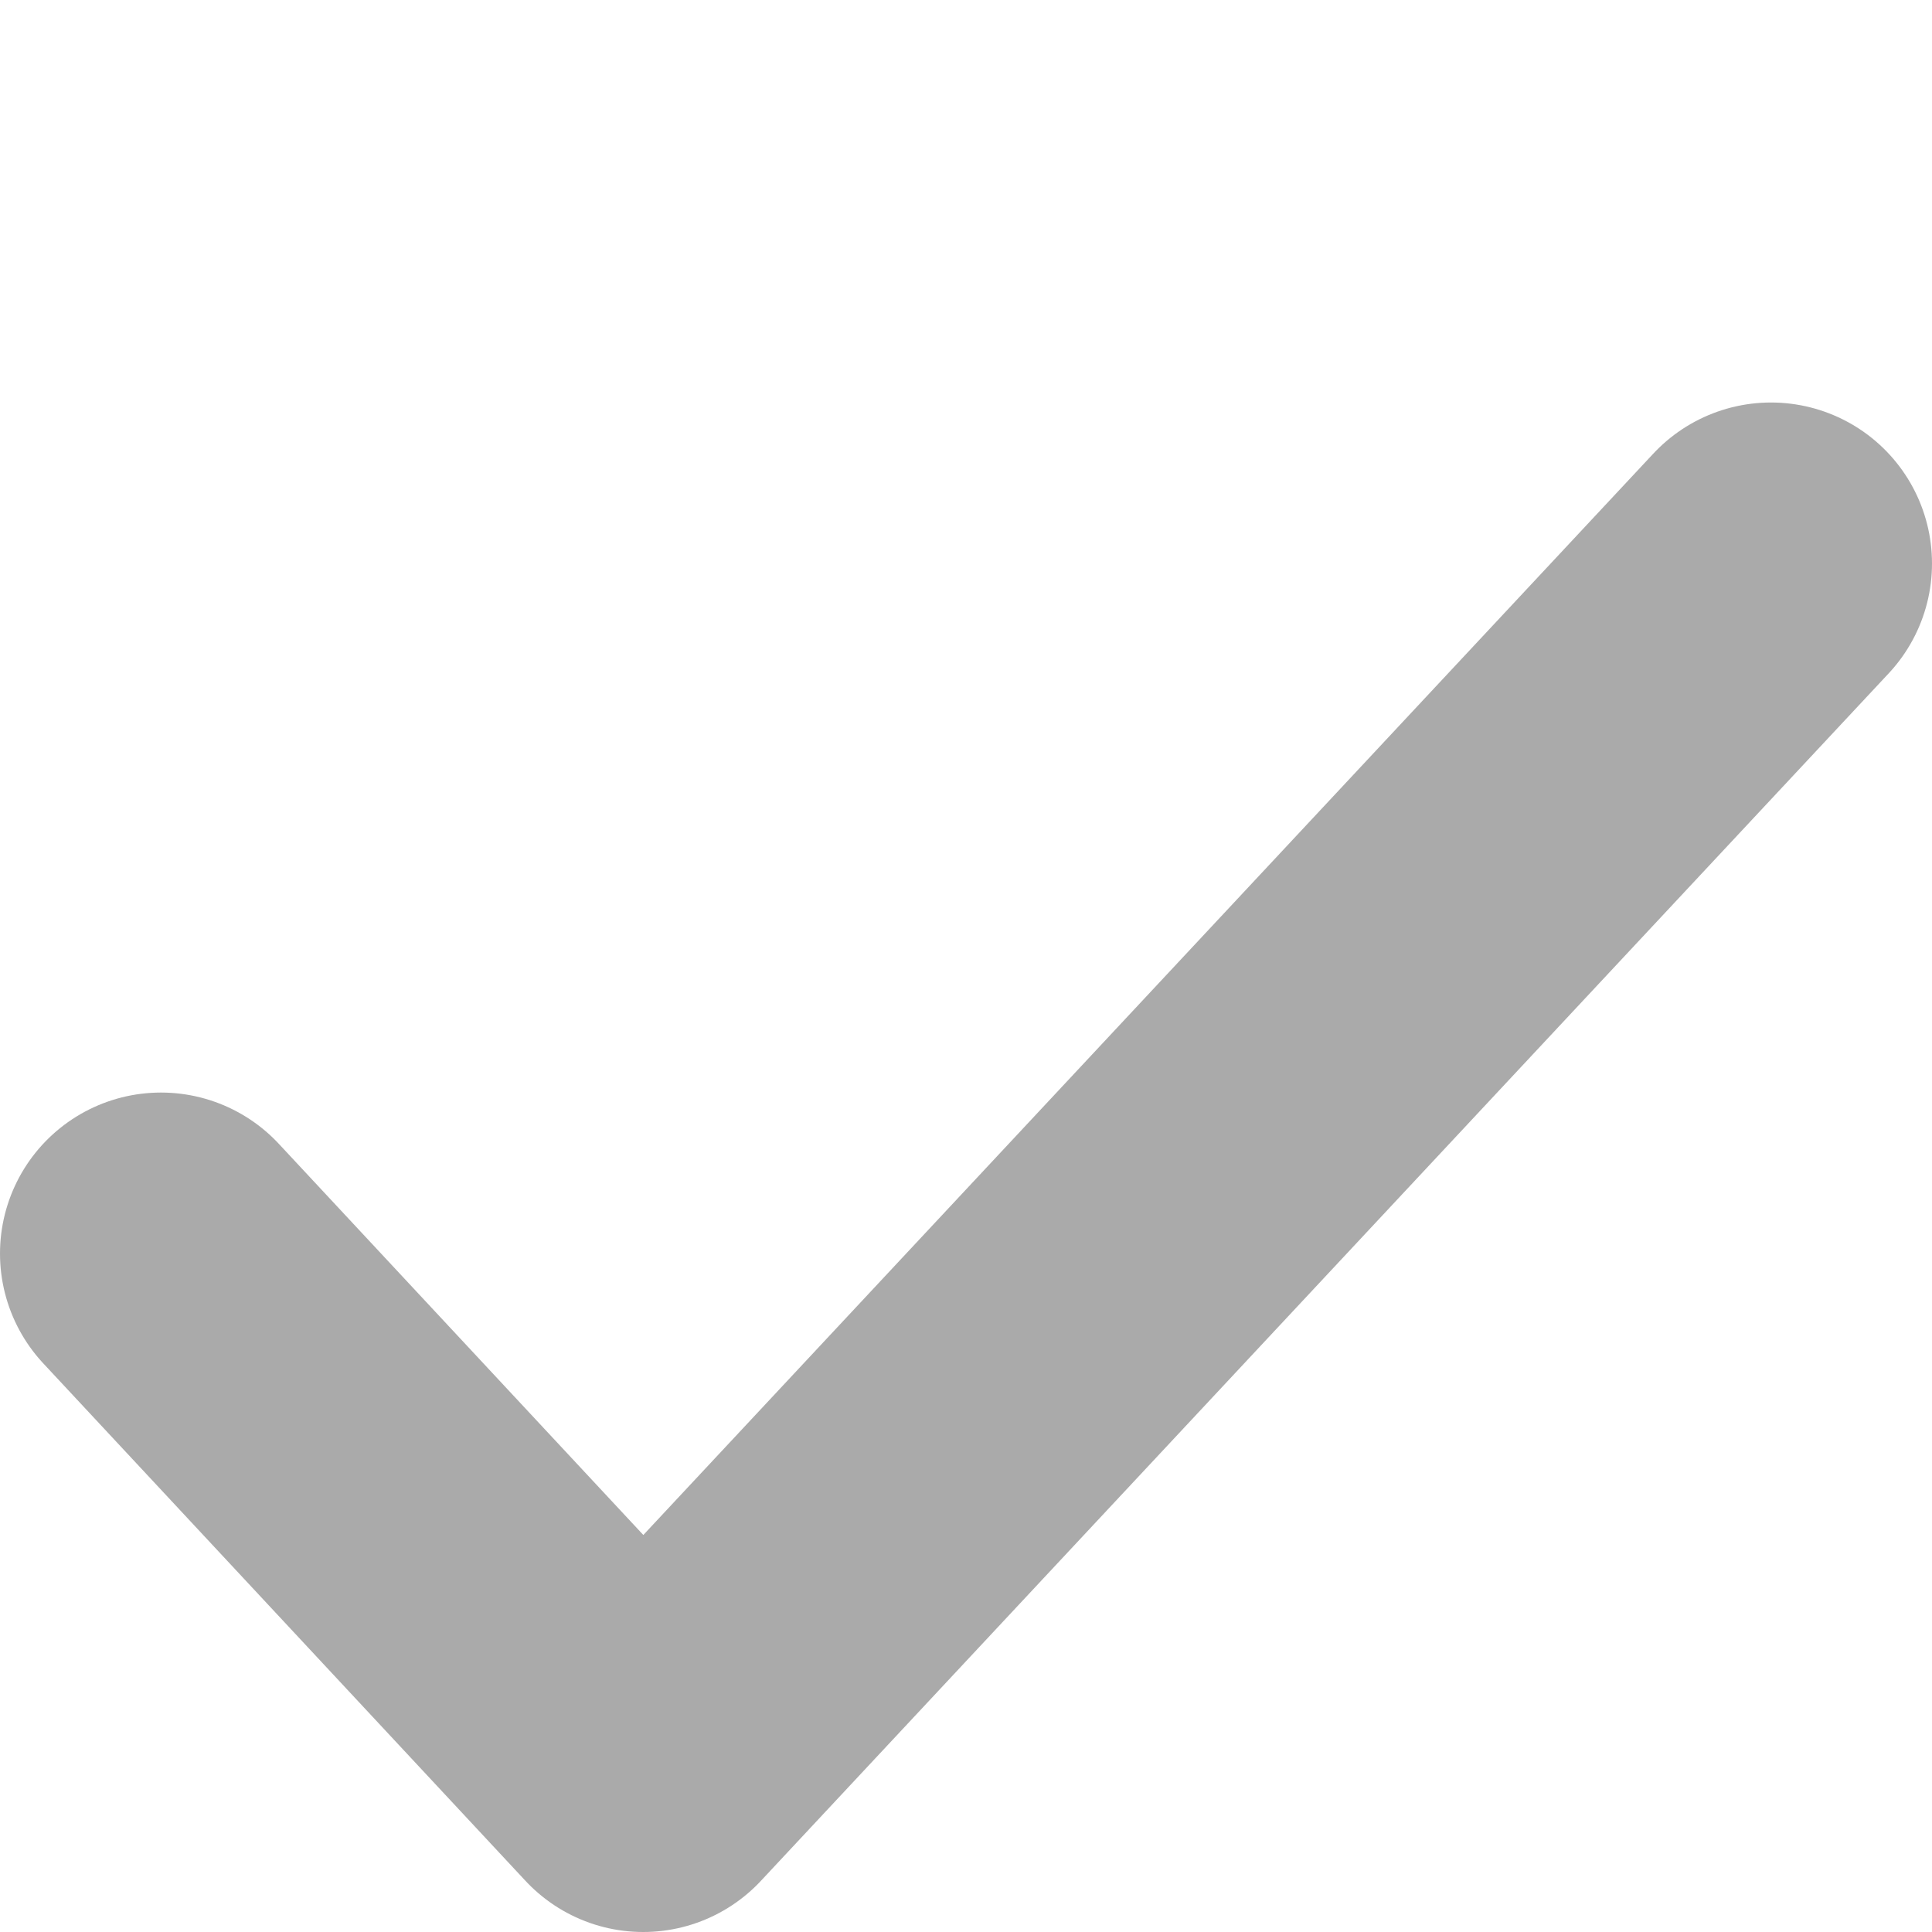 <?xml version="1.0" encoding="UTF-8" standalone="no"?>
<!-- Created with Inkscape (http://www.inkscape.org/) -->
<svg id="svg26761" xmlns:rdf="http://www.w3.org/1999/02/22-rdf-syntax-ns#" xmlns="http://www.w3.org/2000/svg" height="12" width="12" version="1.1" xmlns:cc="http://creativecommons.org/ns#" xmlns:dc="http://purl.org/dc/elements/1.1/">
 <g id="layer1" transform="translate(0,-4)">
  <path id="path6301-5" style="stroke-linejoin:round;stroke-width:2;stroke:#aaa;stroke-linecap:round;enable-background:new;fill:none" d="m1 11.786 2.995 3.214 7.005-7.5"/>
 </g>
</svg>
